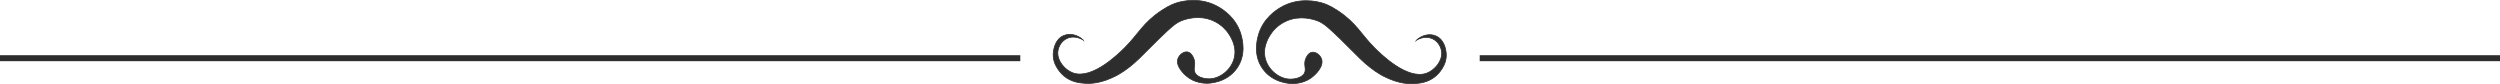 <?xml version="1.0" encoding="UTF-8"?>
<svg id="Capa_2" data-name="Capa 2" xmlns="http://www.w3.org/2000/svg" viewBox="0 0 1676 56.39">
  <defs>
    <style>
      .cls-1 {
        fill: #2d2d2d;
        stroke-width: .5px;
      }

      .cls-1, .cls-2 {
        stroke: #2d2d2d;
        stroke-miterlimit: 10;
      }

      .cls-2 {
        fill: none;
        stroke-width: 4px;
      }
    </style>
  </defs>
  <g id="Capa_1-2" data-name="Capa 1">
    <path class="cls-1" d="m726.17,26.83c-.22-.15-5.5-3.64-11-1-3.94,1.9-5.76,5.87-6,9-.46,6.04,4.71,12.03,10,14,13.09,4.88,31.19-13.19,35-17,9.07-9.05,11.96-16.49,24.69-24.9,5.39-3.56,8.77-4.64,10.31-5.1,3.17-.96,15.73-4.24,28,3,2.55,1.51,11.94,7.25,15,19,.77,2.97,3.39,13-3,22-7.05,9.93-18.97,10.01-20,10-1.85-.02-8.54-.19-14-5-.95-.83-7.29-6.43-5.5-11.5.92-2.59,3.89-5,6.5-4.5,2.41.46,3.66,3.24,4,4,1.93,4.3-.57,6.99,1,10,1.93,3.69,8.01,3.97,9,4,7.2.21,14.69-5.48,17-13,2.67-8.69-2.7-16.18-4-18-.72-1-3.93-5.37-10-8-9.17-3.98-17.98-1.17-21,0-4.13,1.59-7.81,5.08-15,12-10.28,9.89-16.54,17.8-27.25,24.05-.64.37-1.21.67-1.75.95-10.37,5.31-17.64,5.27-21,5-3.46-.27-9.07-.8-14-5-.97-.83-8.13-7.12-7-16,.21-1.62,1.09-8.56,7-11,4.17-1.72,9.29-.55,13,3Z"/>
    <path class="cls-1" d="m949.48,27.04c.22-.15,5.5-3.64,11-1,3.94,1.9,5.76,5.87,6,9,.46,6.04-4.71,12.03-10,14-13.09,4.88-31.19-13.19-35-17-9.07-9.05-11.96-16.49-24.69-24.9-5.39-3.56-8.77-4.64-10.31-5.1-3.17-.96-15.73-4.24-28,3-2.55,1.51-11.94,7.25-15,19-.77,2.97-3.39,13,3,22,7.05,9.93,18.97,10.01,20,10,1.85-.02,8.54-.19,14-5,.95-.83,7.29-6.43,5.5-11.5-.92-2.59-3.89-5-6.5-4.5-2.41.46-3.66,3.24-4,4-1.93,4.3.57,6.99-1,10-1.93,3.69-8.01,3.97-9,4-7.2.21-14.69-5.48-17-13-2.67-8.69,2.7-16.18,4-18,.72-1,3.93-5.37,10-8,9.17-3.98,17.98-1.17,21,0,4.13,1.59,7.81,5.08,15,12,10.28,9.89,16.54,17.8,27.25,24.05.64.37,1.21.67,1.75.95,10.37,5.31,17.64,5.27,21,5,3.46-.27,9.07-.8,14-5,.97-.83,8.13-7.12,7-16-.21-1.62-1.09-8.56-7-11-4.17-1.72-9.29-.55-13,3Z"/>
    <line class="cls-2" x1="992" y1="39.01" x2="1676" y2="39.01"/>
    <line class="cls-2" y1="39.01" x2="684" y2="39.01"/>
  </g>
</svg>